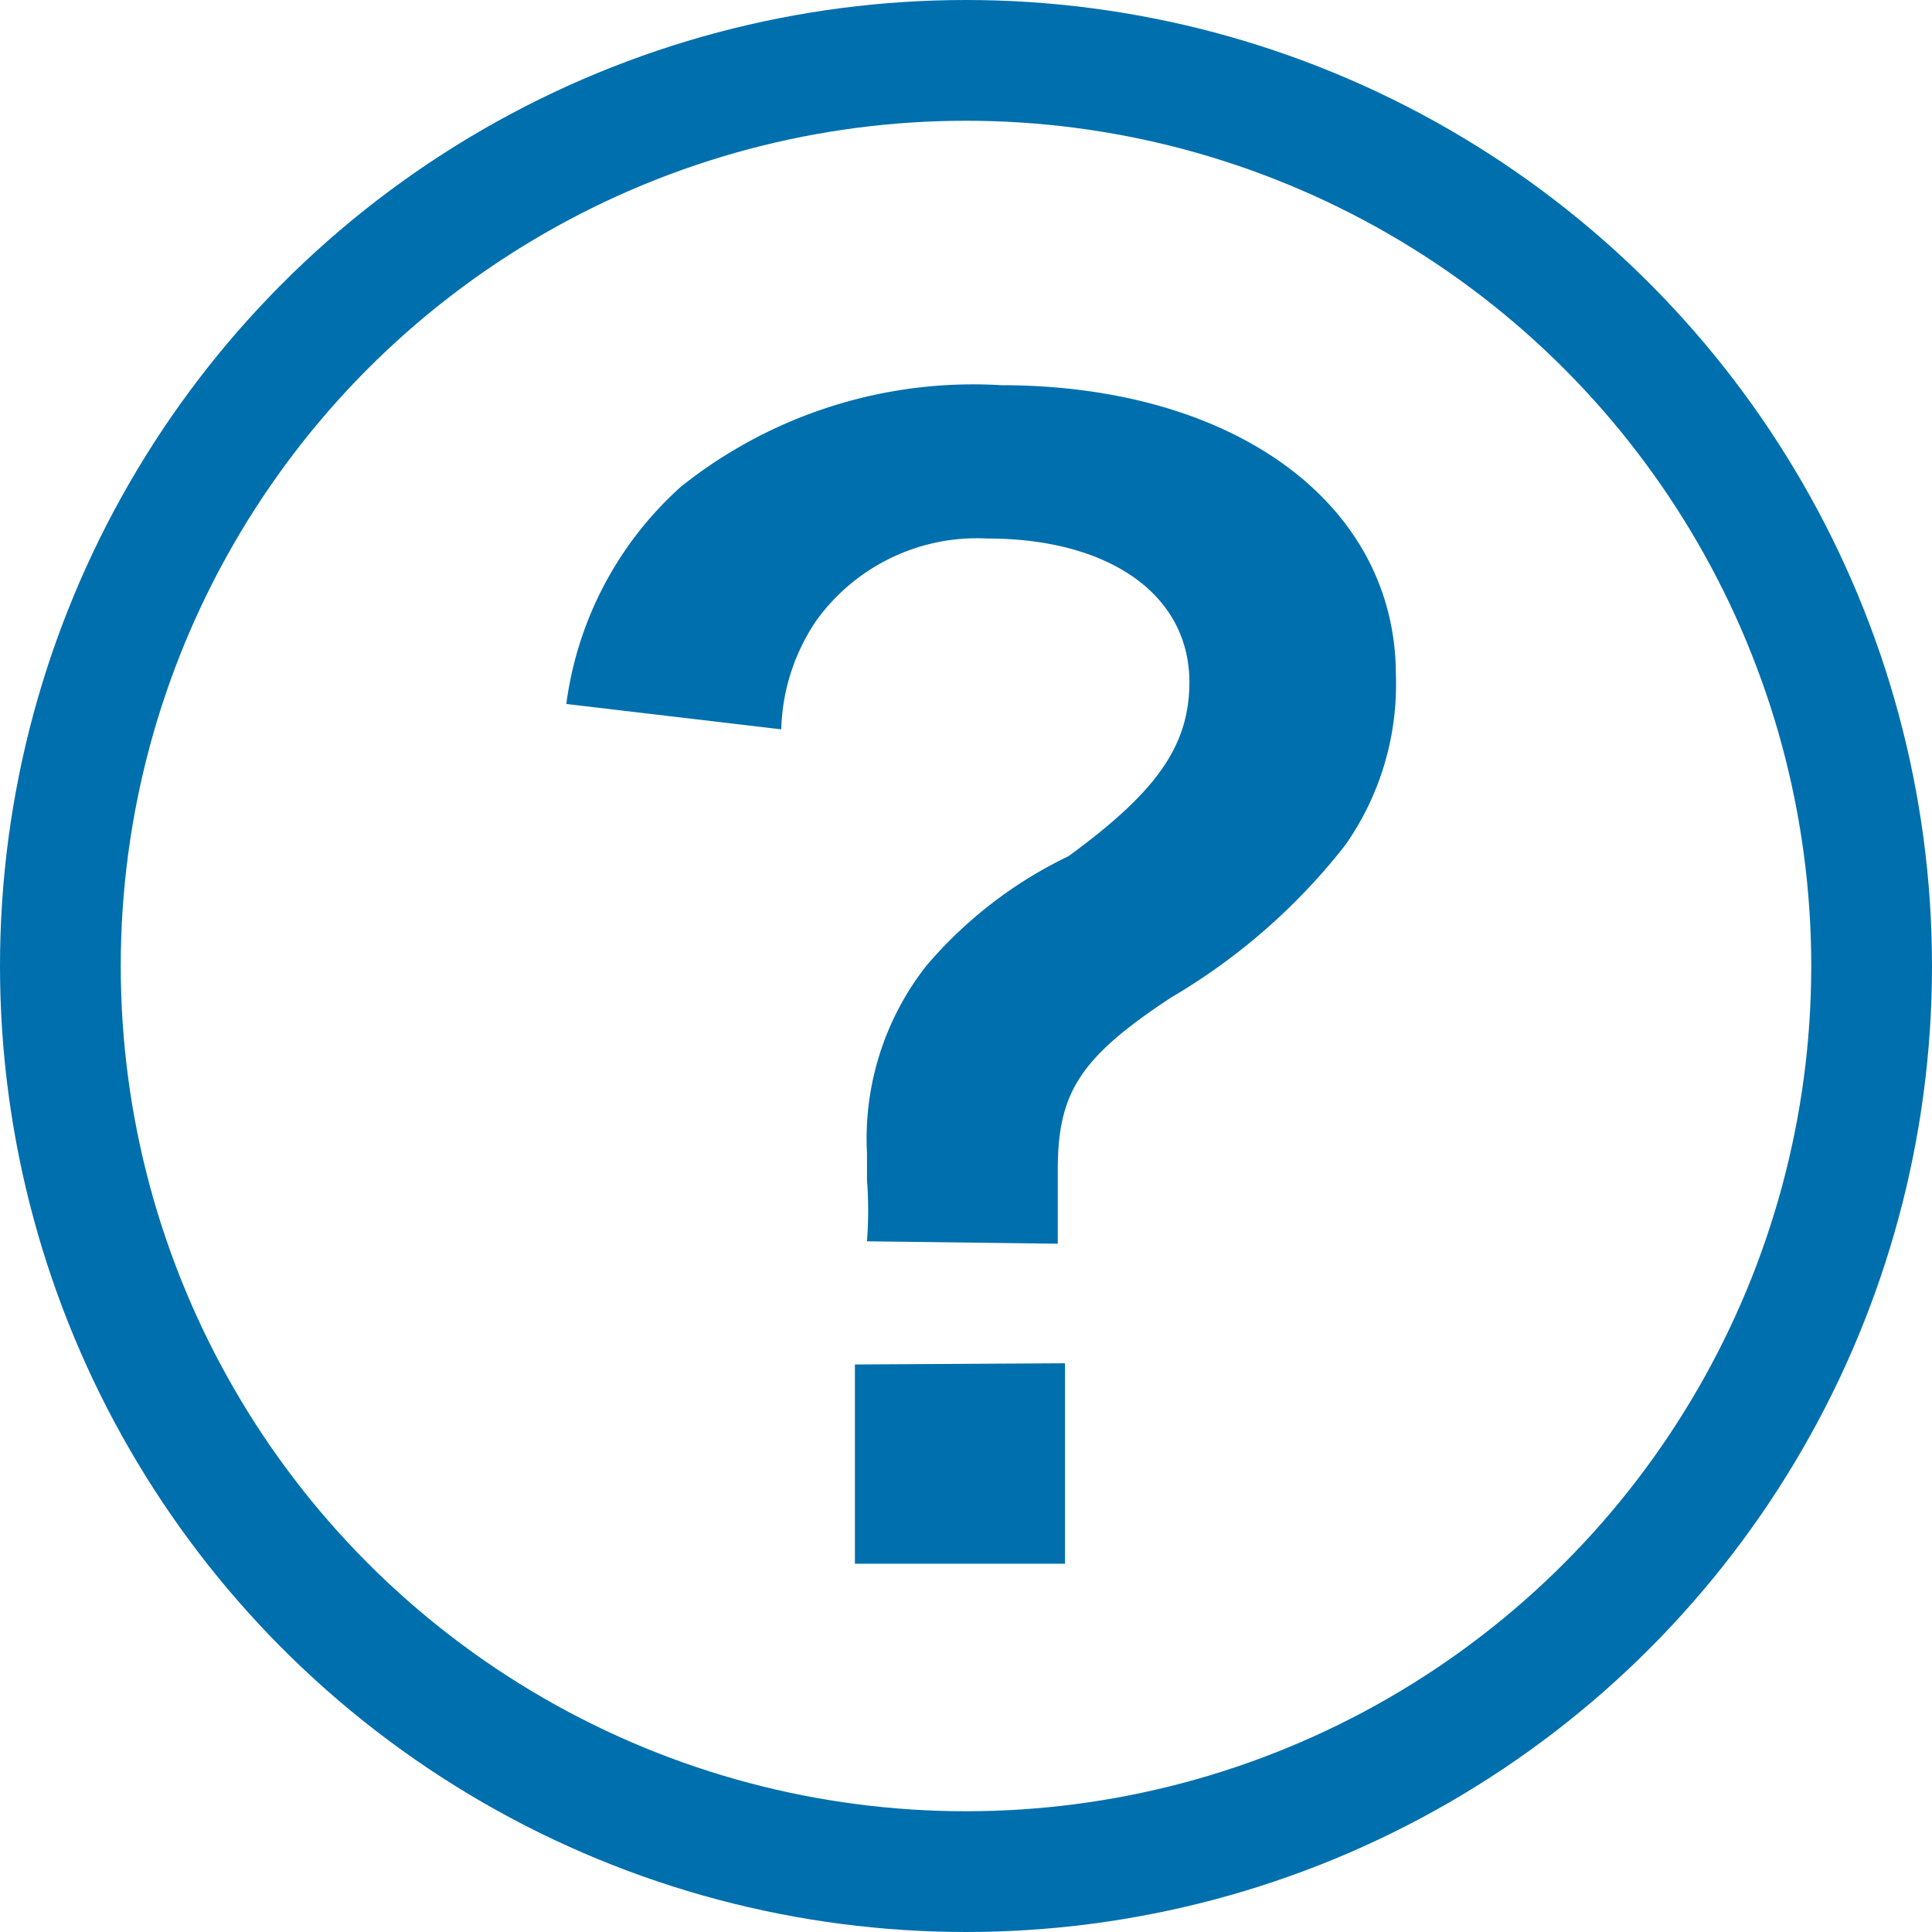 <svg xmlns="http://www.w3.org/2000/svg" viewBox="0 0 16 16"><defs><style>.a{fill:none;stroke:#006fad;}.b{fill:#006fad;}</style></defs><circle class="a" cx="8" cy="8" r="7.5"/><path class="b" d="M8.76,10.3c0-.23,0-.42,0-.61,0-.64.18-.93.94-1.43A5.11,5.11,0,0,0,11.14,7a2.31,2.31,0,0,0,.42-1.41c0-1.42-1.34-2.4-3.27-2.4a3.88,3.88,0,0,0-2.65.84,2.93,2.93,0,0,0-.95,1.8l1.78.21a1.68,1.68,0,0,1,.29-.9,1.64,1.64,0,0,1,1.42-.68c1,0,1.67.46,1.67,1.19,0,.54-.29.92-1,1.44A3.58,3.58,0,0,0,7.67,8a2.32,2.32,0,0,0-.49,1.55v.22a3.34,3.34,0,0,1,0,.51Zm-1.68,1v1.65H8.82V11.29Z"/></svg>